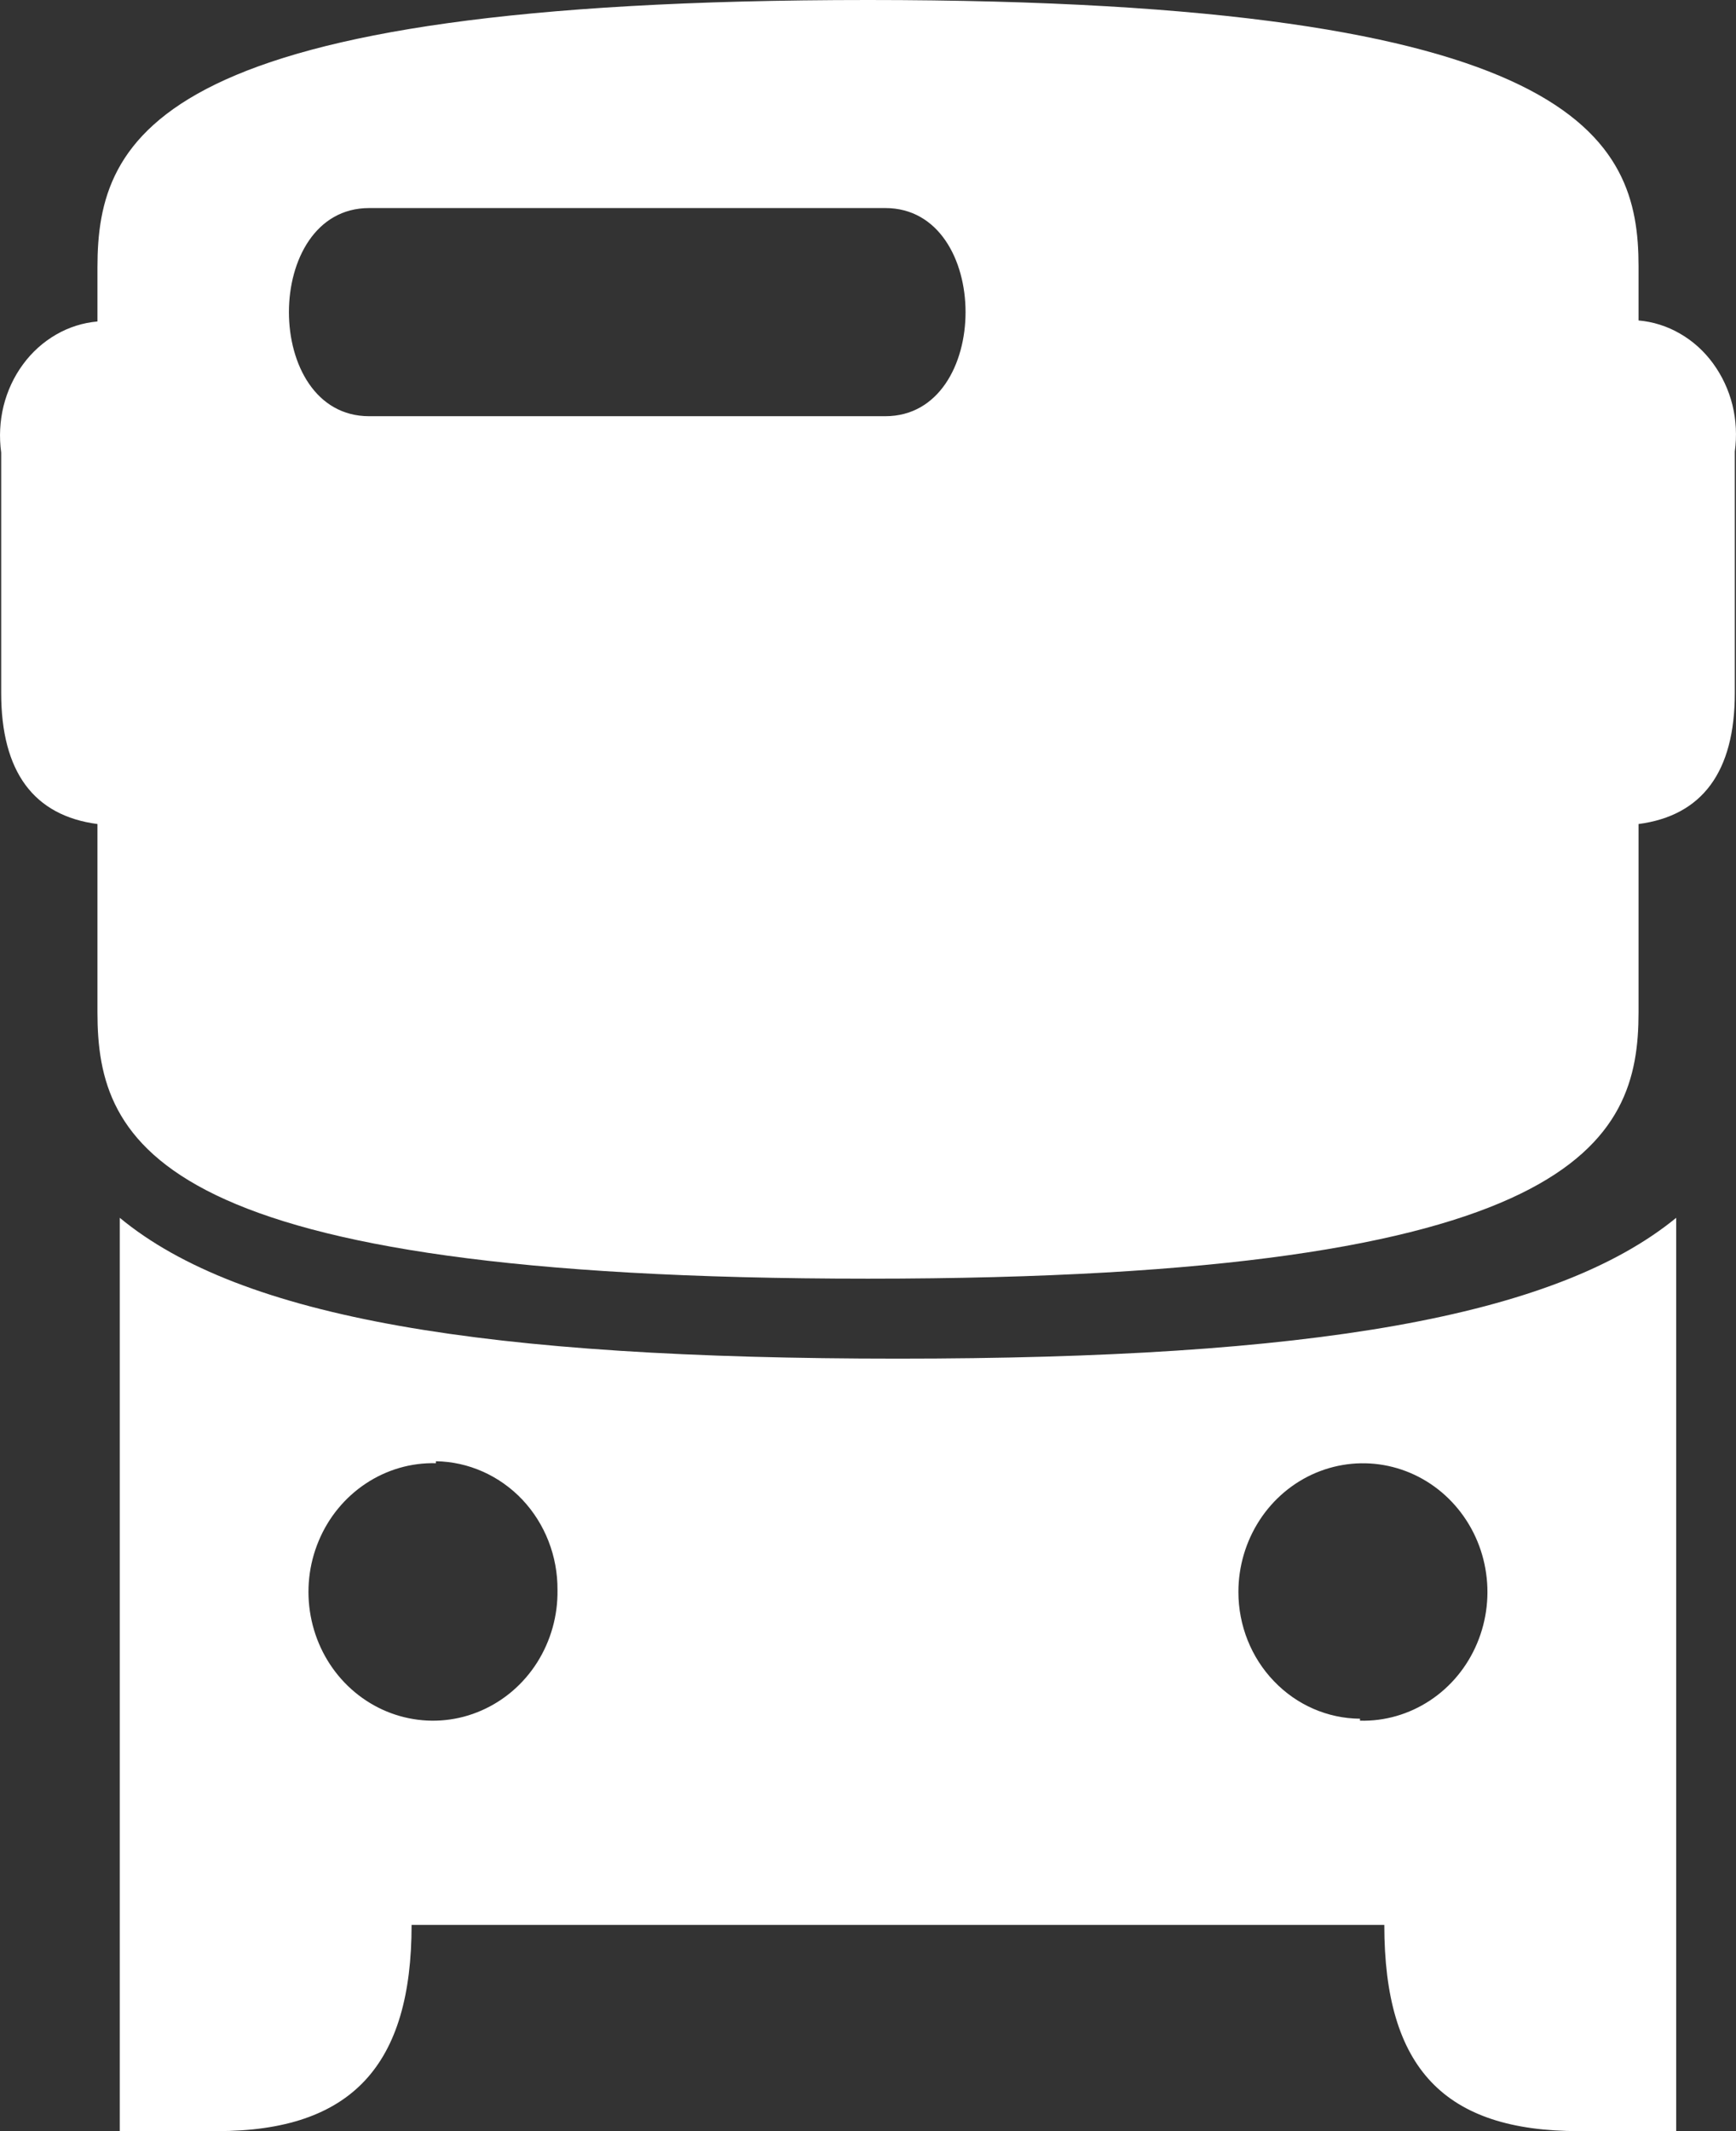 <?xml version="1.0" encoding="UTF-8"?> <svg xmlns="http://www.w3.org/2000/svg" width="22" height="27" viewBox="0 0 22 27" fill="none"><rect x="0" y="0" width="22" height="27" fill="#333333" stroke="none"/> <path d="M20.765 10.44V12.825C20.765 14.46 20.02 16.2 11 16.2C1.98 16.2 1.235 14.5 1.235 12.825V10.44C0.43 10.334 0.015 9.781 0.015 8.779V5.734C-0.012 5.537 -0.002 5.337 0.045 5.144C0.093 4.952 0.176 4.773 0.291 4.617C0.405 4.461 0.548 4.333 0.711 4.239C0.873 4.145 1.052 4.089 1.235 4.073V3.388C1.235 1.714 1.98 0 11 0C20.02 0 20.765 1.753 20.765 3.374V4.06C20.948 4.076 21.127 4.132 21.289 4.226C21.452 4.319 21.595 4.448 21.709 4.604C21.823 4.76 21.907 4.939 21.955 5.131C22.002 5.323 22.012 5.524 21.985 5.721V8.779C21.985 9.781 21.57 10.334 20.765 10.44ZM11.22 2.636H4.677C3.323 2.636 3.323 5.273 4.677 5.273H11.22C12.575 5.273 12.575 2.636 11.22 2.636Z" fill="url(#paint0_linear)"></path> <path d="M21.242 15.429V27H20.009C18.308 27 17.543 26.21 17.543 24.387H5.216C5.216 26.159 4.464 27 2.75 27H1.518V15.429C3.059 16.703 6.153 17.213 11.38 17.213C16.607 17.213 19.701 16.69 21.242 15.429ZM17.235 21.8C17.549 21.808 17.857 21.719 18.122 21.544C18.386 21.37 18.594 21.118 18.719 20.82C18.844 20.523 18.881 20.194 18.824 19.875C18.768 19.556 18.62 19.262 18.401 19.03C18.182 18.798 17.901 18.639 17.594 18.573C17.287 18.507 16.968 18.537 16.677 18.659C16.387 18.781 16.138 18.99 15.963 19.259C15.788 19.528 15.694 19.845 15.694 20.169C15.694 20.593 15.856 21 16.145 21.3C16.433 21.601 16.825 21.772 17.235 21.775V21.8ZM5.524 18.538C5.209 18.53 4.9 18.62 4.635 18.796C4.37 18.972 4.162 19.225 4.038 19.524C3.913 19.823 3.878 20.153 3.937 20.473C3.996 20.793 4.145 21.087 4.367 21.318C4.589 21.549 4.872 21.706 5.181 21.769C5.489 21.832 5.809 21.799 6.099 21.672C6.389 21.546 6.636 21.333 6.808 21.061C6.98 20.788 7.07 20.469 7.065 20.144C7.068 19.717 6.908 19.306 6.62 19C6.331 18.695 5.937 18.519 5.524 18.513V18.538Z" fill="url(#paint1_linear)"></path> <defs> <linearGradient id="paint0_linear" x1="-7.447" y1="4.398" x2="0.751" y2="23.875" gradientUnits="userSpaceOnUse"> <stop stop-color="white"></stop> <stop offset="1" stop-color="white"></stop> </linearGradient> <linearGradient id="paint1_linear" x1="-9.787" y1="16.81" x2="-4.437" y2="35.954" gradientUnits="userSpaceOnUse"> <stop stop-color="white"></stop> <stop offset="1" stop-color="white"></stop> </linearGradient> </defs> </svg> 